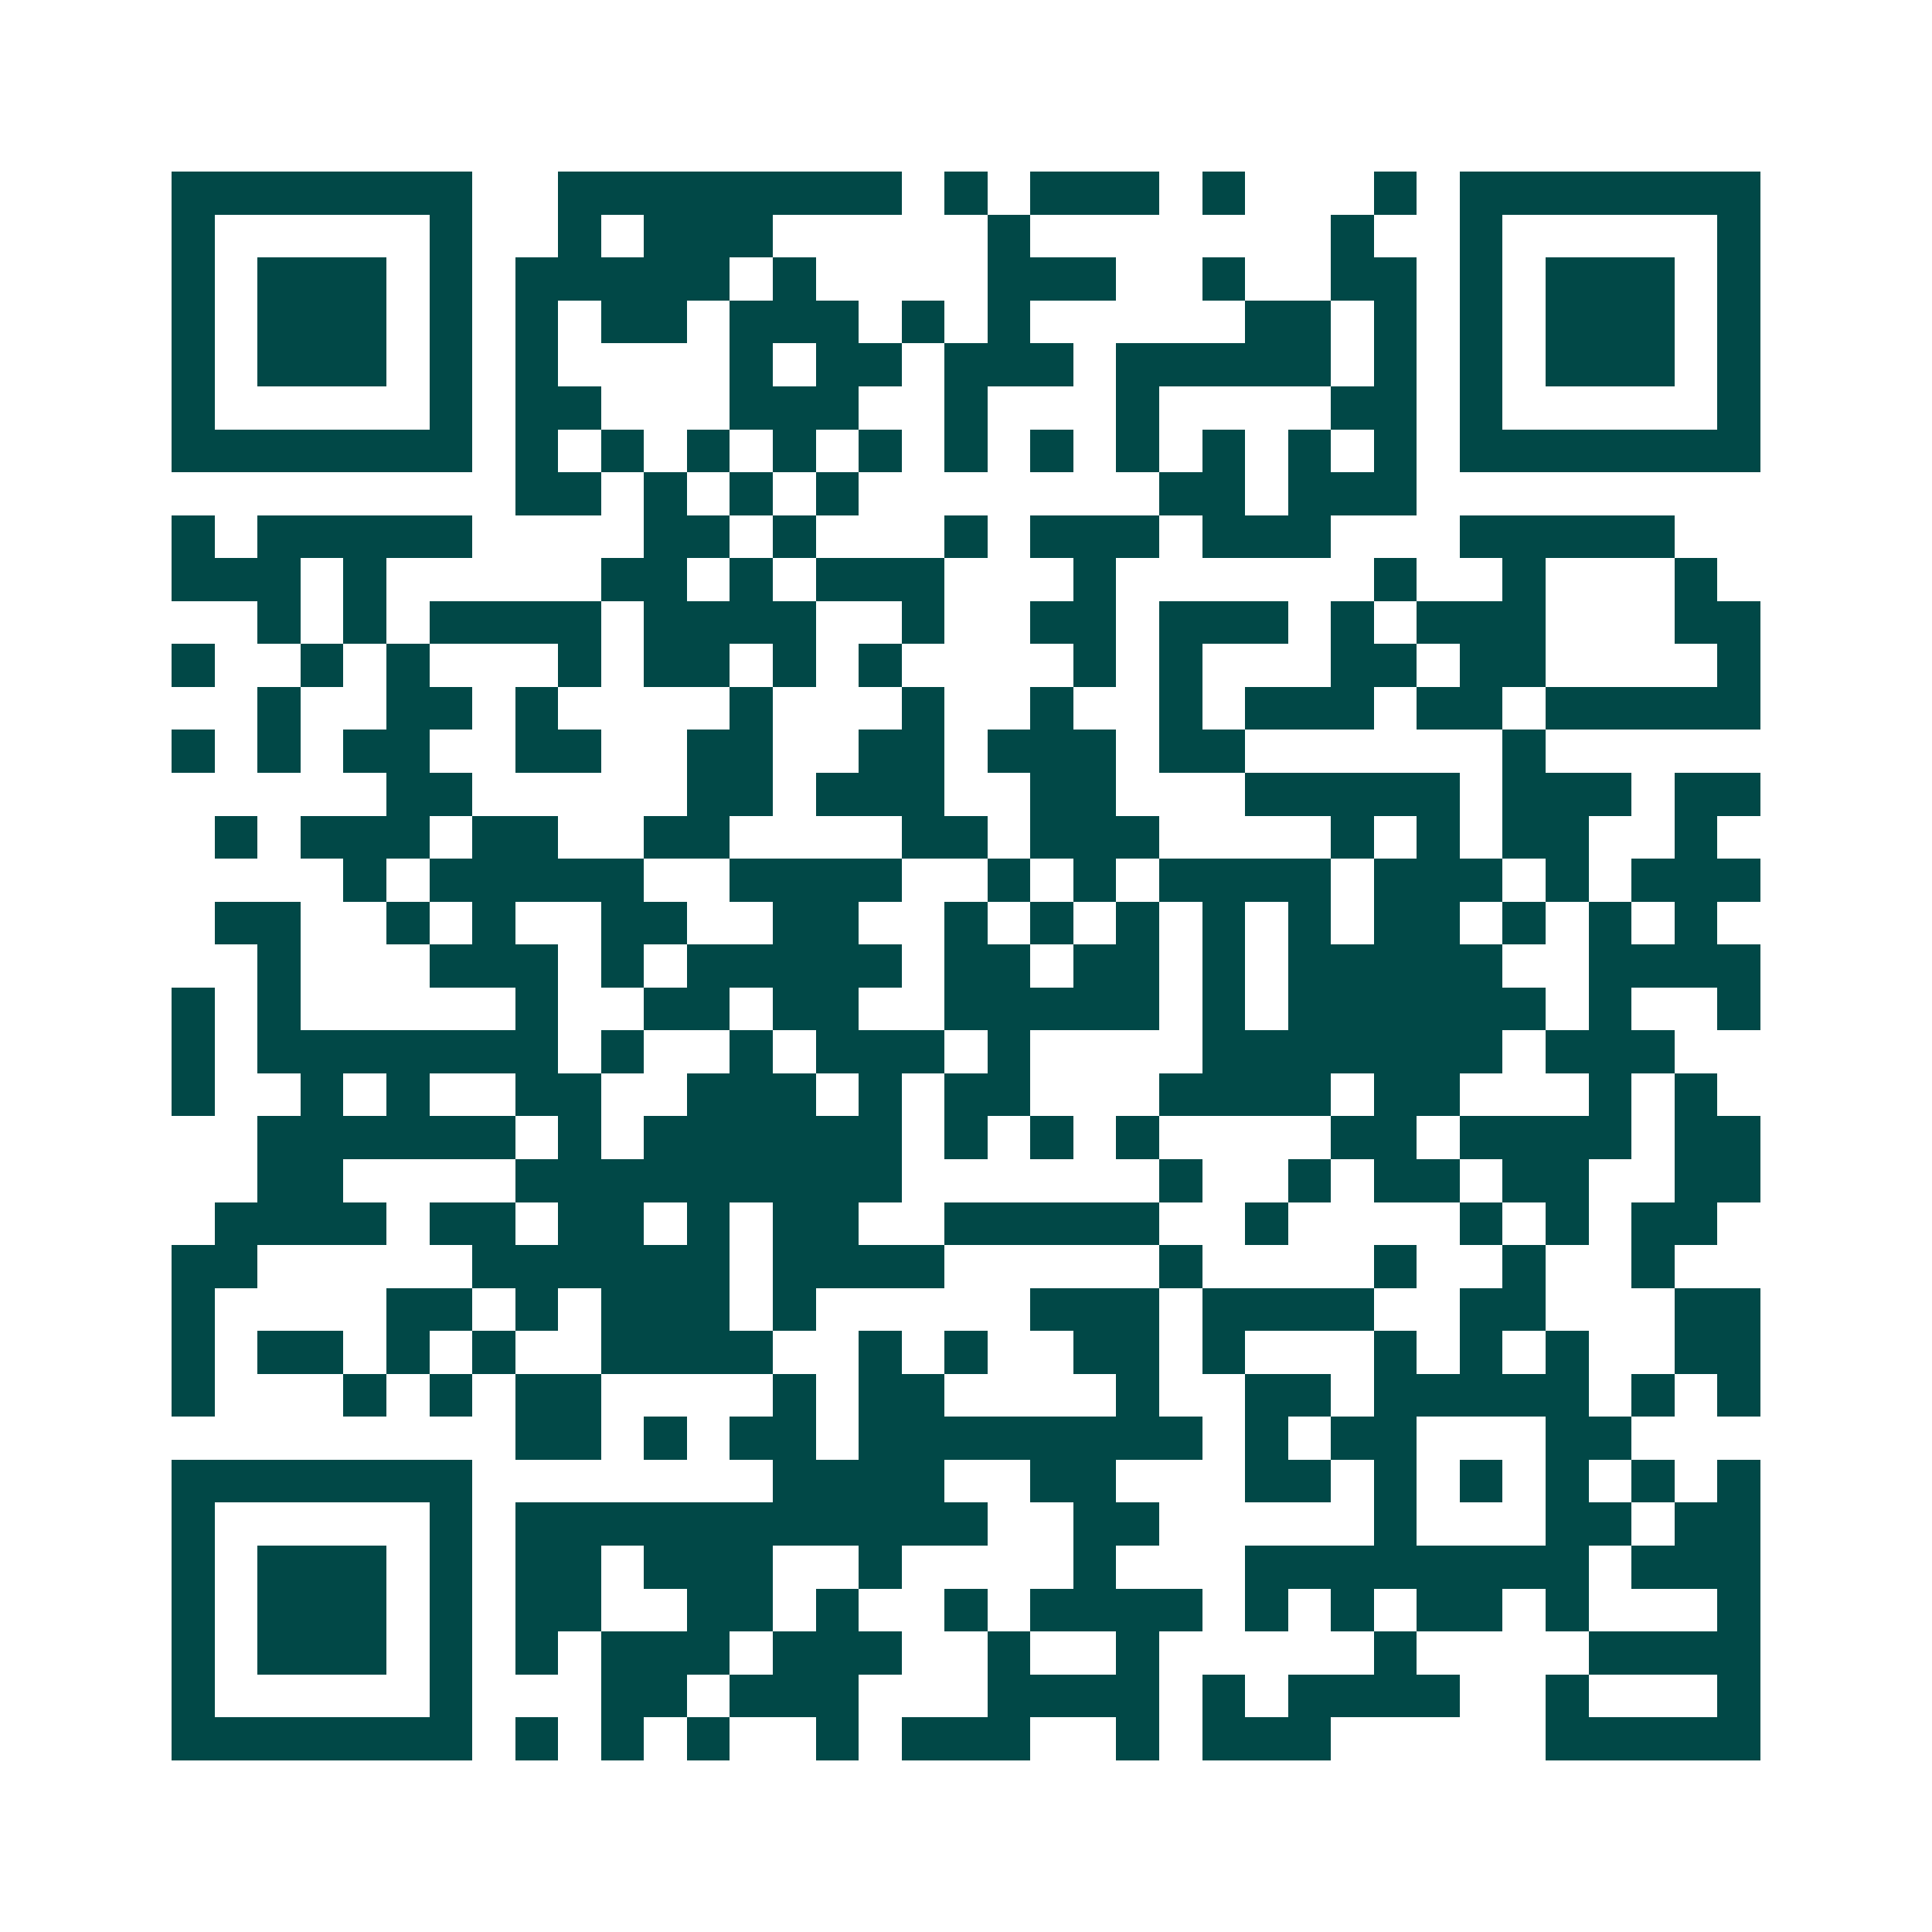 <svg xmlns="http://www.w3.org/2000/svg" width="200" height="200" viewBox="0 0 45 45" shape-rendering="crispEdges"><path fill="#ffffff" d="M0 0h45v45H0z"/><path stroke="#014847" d="M4 4.5h7m2 0h8m1 0h1m1 0h3m1 0h1m3 0h1m1 0h7M4 5.5h1m5 0h1m2 0h1m1 0h3m5 0h1m7 0h1m2 0h1m5 0h1M4 6.5h1m1 0h3m1 0h1m1 0h5m1 0h1m4 0h3m2 0h1m2 0h2m1 0h1m1 0h3m1 0h1M4 7.5h1m1 0h3m1 0h1m1 0h1m1 0h2m1 0h3m1 0h1m1 0h1m5 0h2m1 0h1m1 0h1m1 0h3m1 0h1M4 8.5h1m1 0h3m1 0h1m1 0h1m4 0h1m1 0h2m1 0h3m1 0h5m1 0h1m1 0h1m1 0h3m1 0h1M4 9.5h1m5 0h1m1 0h2m3 0h3m2 0h1m3 0h1m4 0h2m1 0h1m5 0h1M4 10.5h7m1 0h1m1 0h1m1 0h1m1 0h1m1 0h1m1 0h1m1 0h1m1 0h1m1 0h1m1 0h1m1 0h1m1 0h7M12 11.5h2m1 0h1m1 0h1m1 0h1m7 0h2m1 0h3M4 12.5h1m1 0h5m4 0h2m1 0h1m3 0h1m1 0h3m1 0h3m3 0h5M4 13.5h3m1 0h1m5 0h2m1 0h1m1 0h3m3 0h1m6 0h1m2 0h1m3 0h1M6 14.5h1m1 0h1m1 0h4m1 0h4m2 0h1m2 0h2m1 0h3m1 0h1m1 0h3m3 0h2M4 15.5h1m2 0h1m1 0h1m3 0h1m1 0h2m1 0h1m1 0h1m4 0h1m1 0h1m3 0h2m1 0h2m4 0h1M6 16.5h1m2 0h2m1 0h1m4 0h1m3 0h1m2 0h1m2 0h1m1 0h3m1 0h2m1 0h5M4 17.5h1m1 0h1m1 0h2m2 0h2m2 0h2m2 0h2m1 0h3m1 0h2m6 0h1M9 18.5h2m5 0h2m1 0h3m2 0h2m3 0h5m1 0h3m1 0h2M5 19.5h1m1 0h3m1 0h2m2 0h2m4 0h2m1 0h3m4 0h1m1 0h1m1 0h2m2 0h1M8 20.5h1m1 0h5m2 0h4m2 0h1m1 0h1m1 0h4m1 0h3m1 0h1m1 0h3M5 21.5h2m2 0h1m1 0h1m2 0h2m2 0h2m2 0h1m1 0h1m1 0h1m1 0h1m1 0h1m1 0h2m1 0h1m1 0h1m1 0h1M6 22.5h1m3 0h3m1 0h1m1 0h5m1 0h2m1 0h2m1 0h1m1 0h5m2 0h4M4 23.5h1m1 0h1m5 0h1m2 0h2m1 0h2m2 0h5m1 0h1m1 0h6m1 0h1m2 0h1M4 24.5h1m1 0h7m1 0h1m2 0h1m1 0h3m1 0h1m4 0h7m1 0h3M4 25.5h1m2 0h1m1 0h1m2 0h2m2 0h3m1 0h1m1 0h2m3 0h4m1 0h2m3 0h1m1 0h1M6 26.5h6m1 0h1m1 0h6m1 0h1m1 0h1m1 0h1m4 0h2m1 0h4m1 0h2M6 27.5h2m4 0h9m6 0h1m2 0h1m1 0h2m1 0h2m2 0h2M5 28.5h4m1 0h2m1 0h2m1 0h1m1 0h2m2 0h5m2 0h1m4 0h1m1 0h1m1 0h2M4 29.5h2m5 0h6m1 0h4m5 0h1m4 0h1m2 0h1m2 0h1M4 30.5h1m4 0h2m1 0h1m1 0h3m1 0h1m5 0h3m1 0h4m2 0h2m3 0h2M4 31.5h1m1 0h2m1 0h1m1 0h1m2 0h4m2 0h1m1 0h1m2 0h2m1 0h1m3 0h1m1 0h1m1 0h1m2 0h2M4 32.5h1m3 0h1m1 0h1m1 0h2m4 0h1m1 0h2m4 0h1m2 0h2m1 0h5m1 0h1m1 0h1M12 33.5h2m1 0h1m1 0h2m1 0h8m1 0h1m1 0h2m3 0h2M4 34.5h7m7 0h4m2 0h2m3 0h2m1 0h1m1 0h1m1 0h1m1 0h1m1 0h1M4 35.5h1m5 0h1m1 0h11m2 0h2m5 0h1m3 0h2m1 0h2M4 36.5h1m1 0h3m1 0h1m1 0h2m1 0h3m2 0h1m4 0h1m3 0h8m1 0h3M4 37.5h1m1 0h3m1 0h1m1 0h2m2 0h2m1 0h1m2 0h1m1 0h4m1 0h1m1 0h1m1 0h2m1 0h1m3 0h1M4 38.5h1m1 0h3m1 0h1m1 0h1m1 0h3m1 0h3m2 0h1m2 0h1m5 0h1m4 0h4M4 39.5h1m5 0h1m3 0h2m1 0h3m3 0h4m1 0h1m1 0h4m2 0h1m3 0h1M4 40.5h7m1 0h1m1 0h1m1 0h1m2 0h1m1 0h3m2 0h1m1 0h3m5 0h5"/></svg>
